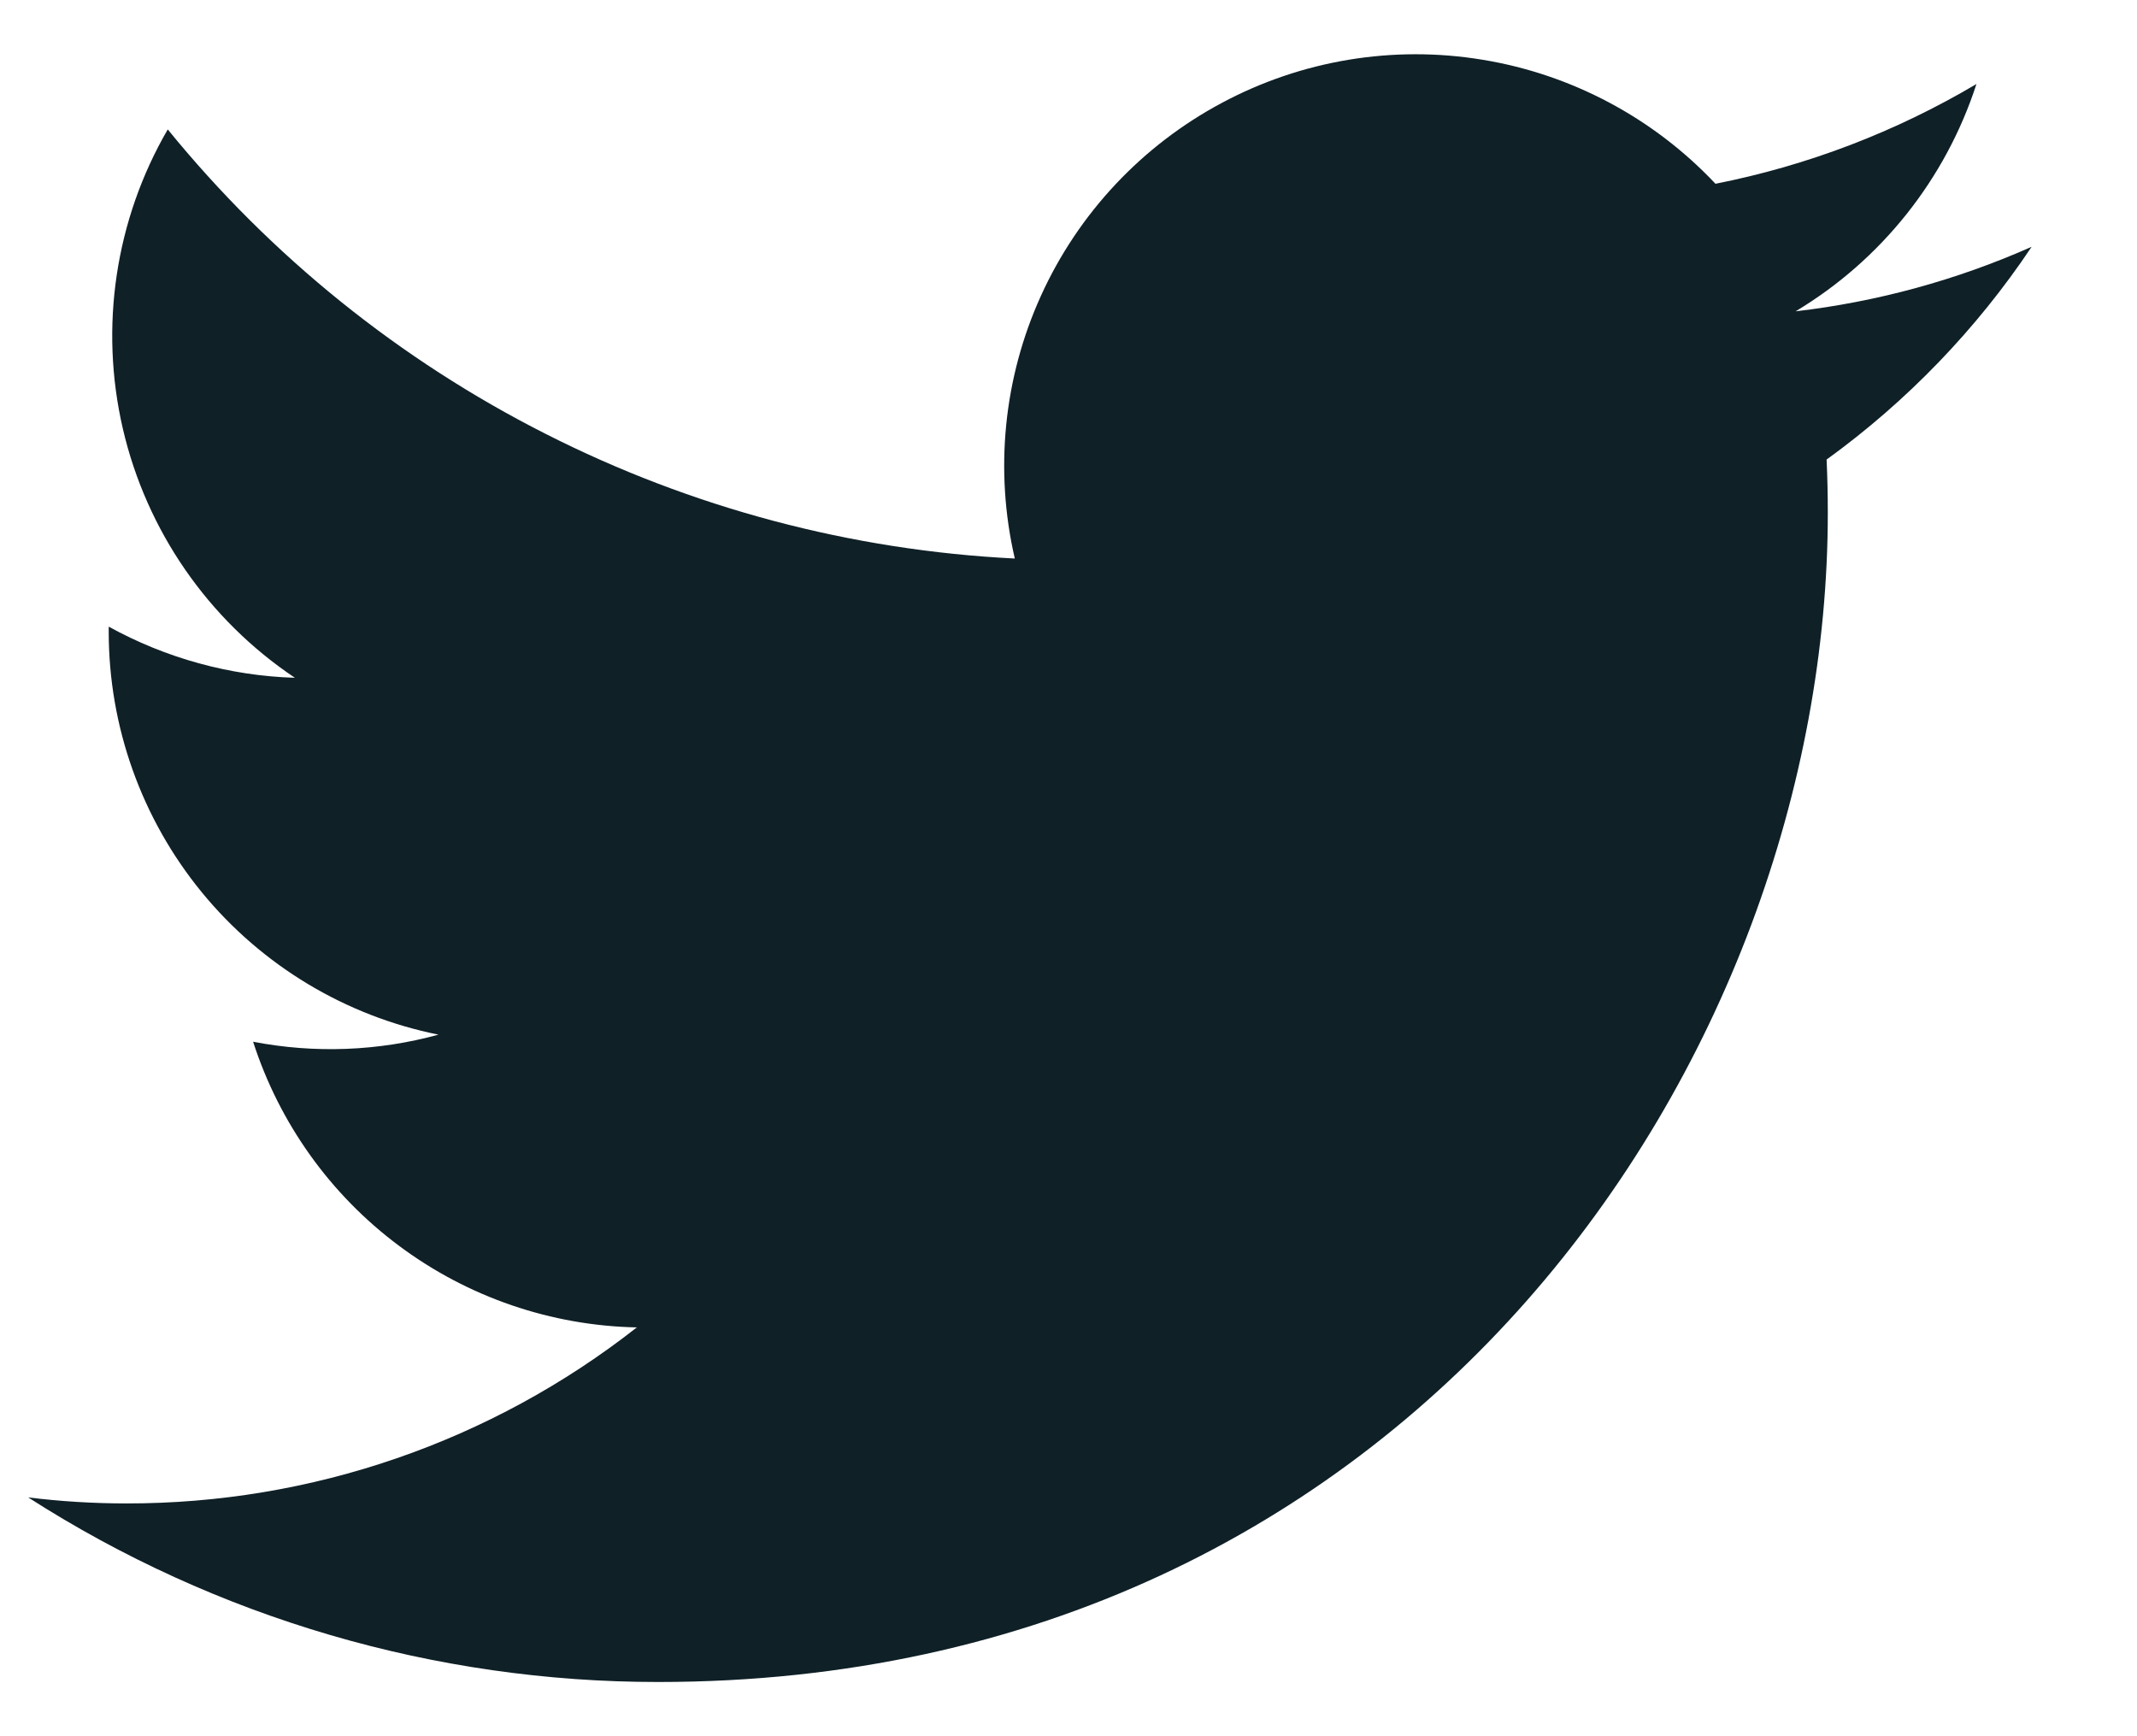 <svg width="16" height="13" viewBox="0 0 16 13" fill="none" xmlns="http://www.w3.org/2000/svg">
<path d="M4.93 12.594C10.588 12.594 13.685 7.905 13.685 3.839C13.685 3.707 13.682 3.573 13.676 3.441C14.278 3.005 14.798 2.466 15.211 1.848C14.65 2.097 14.054 2.26 13.444 2.331C14.086 1.946 14.567 1.341 14.798 0.629C14.194 0.987 13.533 1.24 12.844 1.376C12.38 0.883 11.766 0.556 11.098 0.447C10.43 0.337 9.744 0.451 9.147 0.771C8.55 1.09 8.074 1.597 7.794 2.214C7.514 2.83 7.445 3.522 7.598 4.182C6.375 4.121 5.178 3.803 4.086 3.249C2.993 2.696 2.029 1.919 1.256 0.969C0.863 1.646 0.743 2.448 0.92 3.211C1.097 3.973 1.558 4.64 2.208 5.075C1.72 5.06 1.242 4.928 0.814 4.692V4.73C0.814 5.441 1.06 6.13 1.51 6.68C1.96 7.23 2.587 7.607 3.283 7.747C2.831 7.871 2.356 7.889 1.895 7.8C2.092 8.411 2.474 8.946 2.989 9.329C3.504 9.713 4.126 9.926 4.768 9.939C3.678 10.795 2.332 11.259 0.946 11.257C0.7 11.257 0.455 11.242 0.211 11.212C1.619 12.115 3.257 12.595 4.93 12.594Z" fill="#0F2027"/>
</svg>
